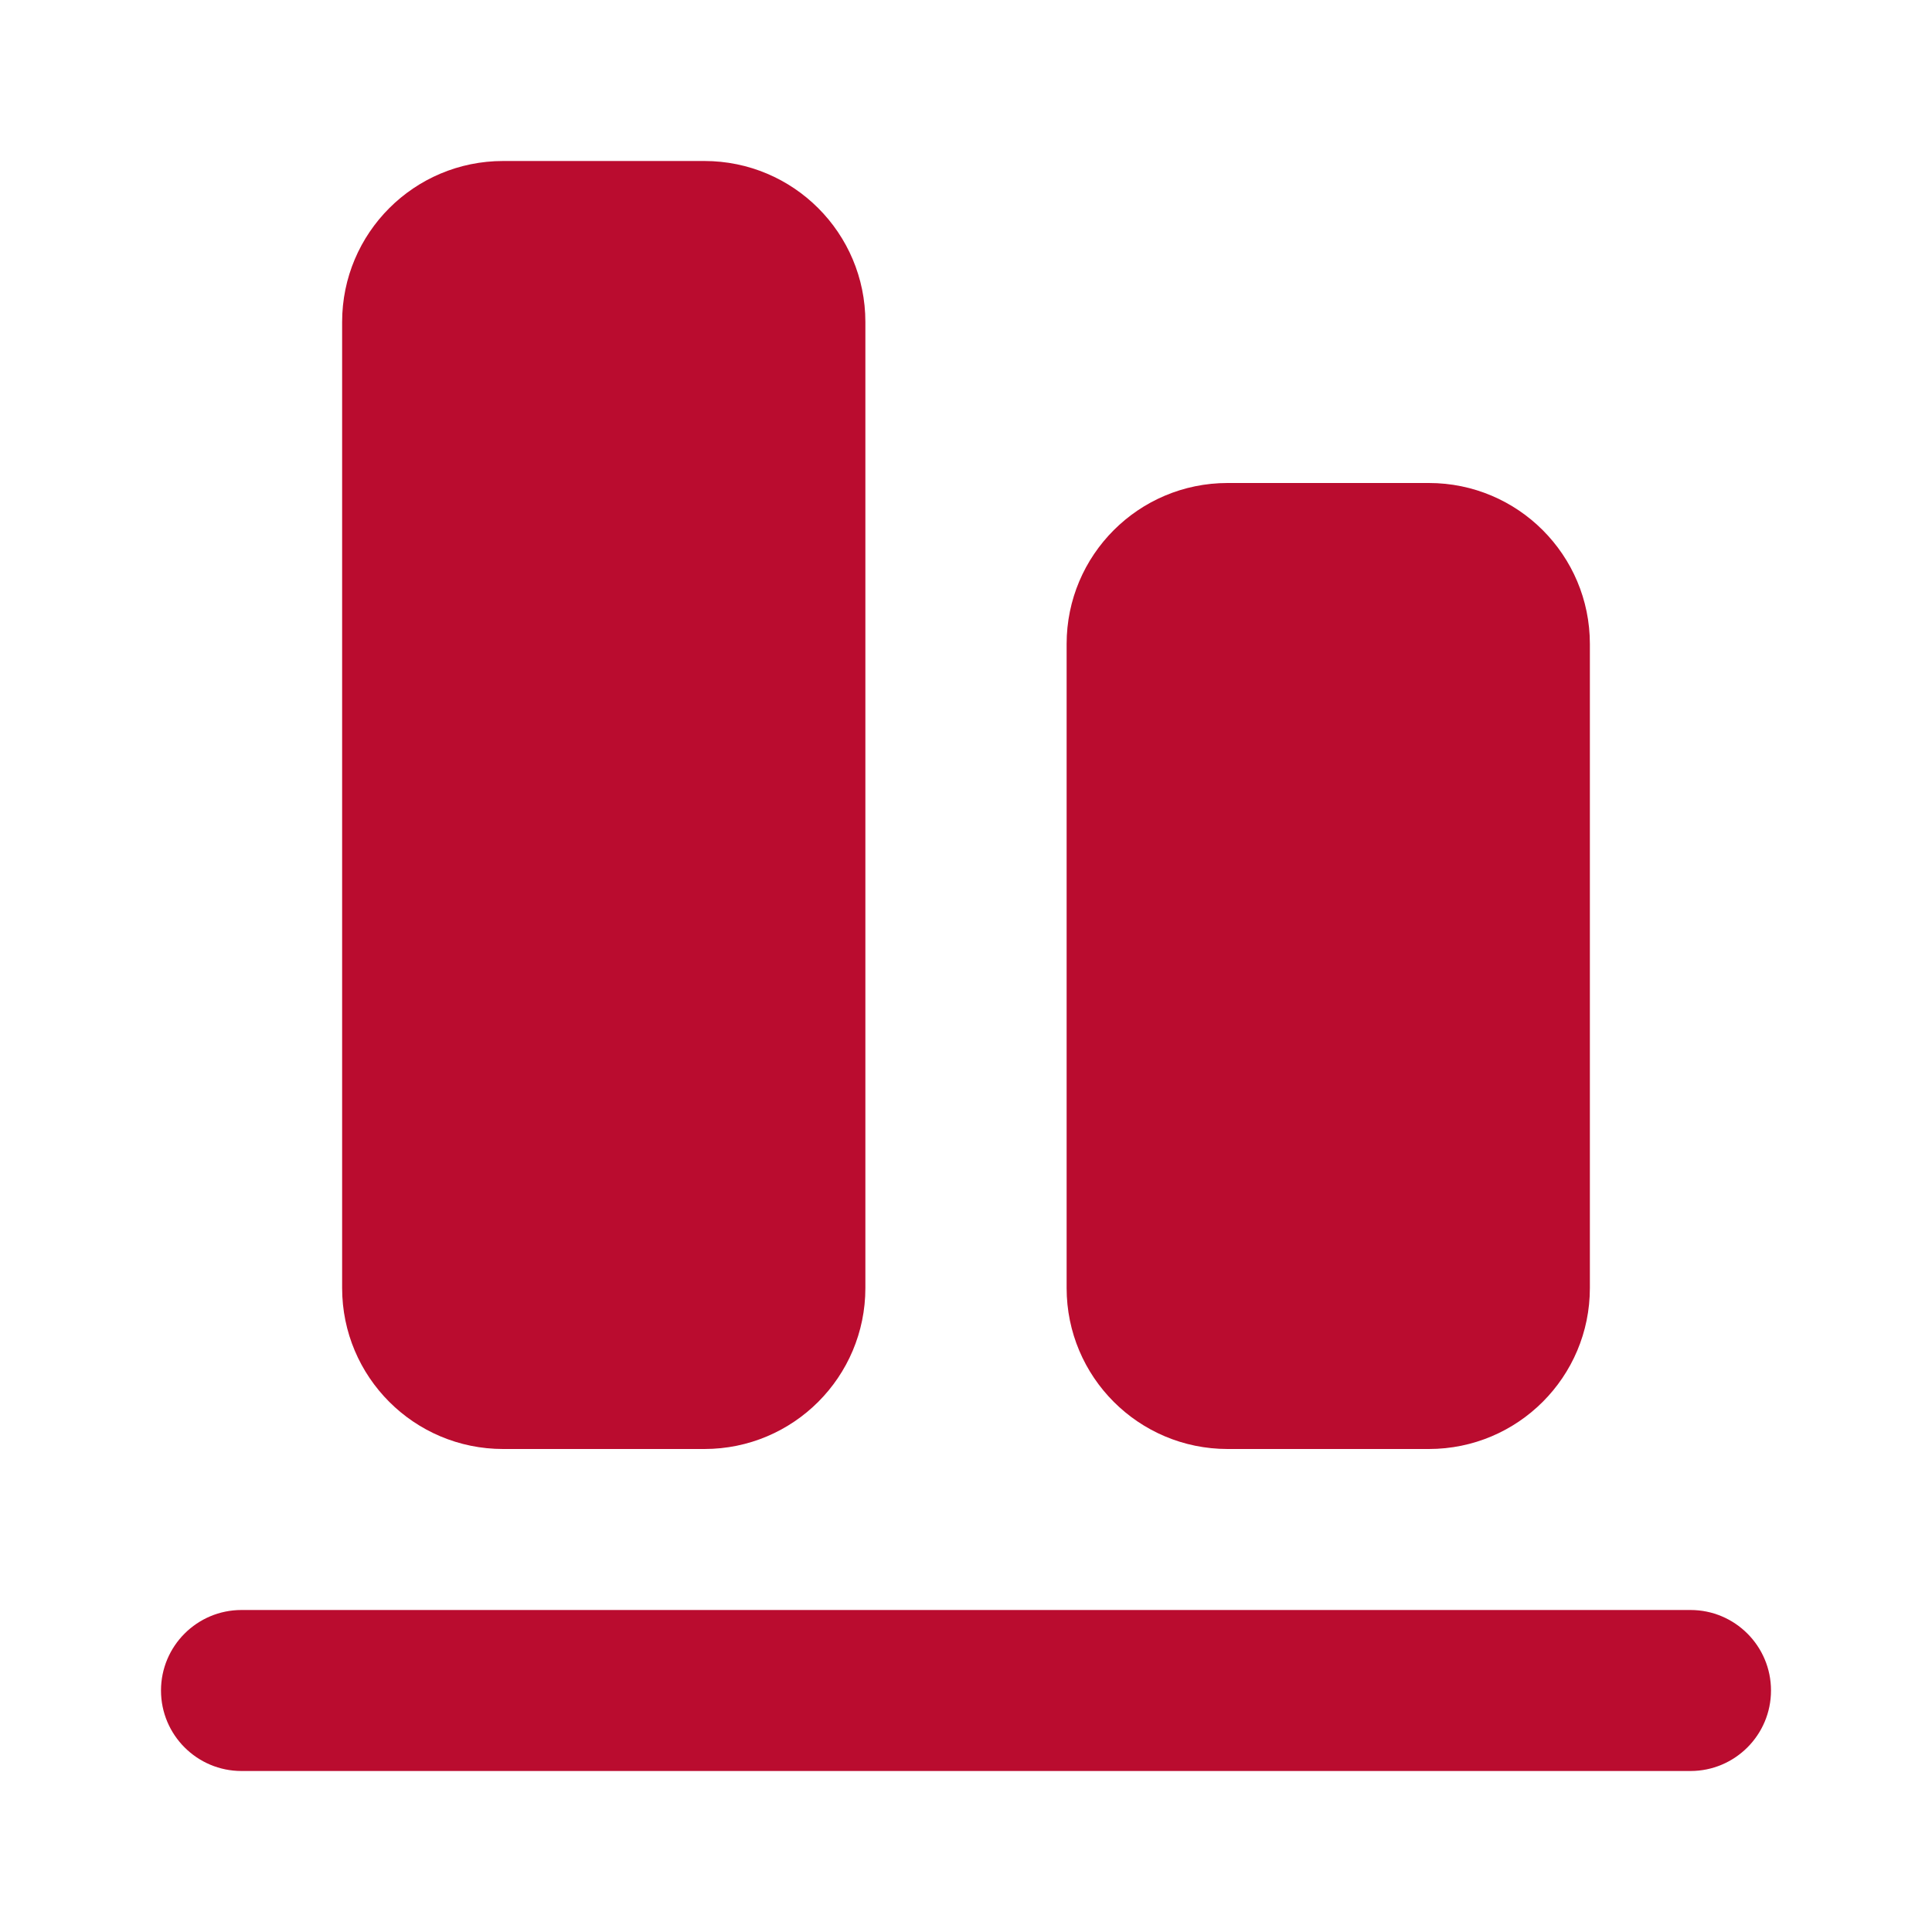<svg width="24" height="24" viewBox="0 0 24 24" fill="none" xmlns="http://www.w3.org/2000/svg">
<path d="M4.25 4C4.25 2.895 5.145 2 6.25 2H8.75C9.855 2 10.75 2.895 10.75 4V16C10.75 17.105 9.855 18 8.75 18H6.25C5.145 18 4.25 17.105 4.25 16V4Z" fill="#BA0C2F"/>
<path d="M3 20C2.448 20 2 20.448 2 21C2 21.552 2.448 22 3 22H21C21.552 22 22 21.552 22 21C22 20.448 21.552 20 21 20H3Z" fill="#BA0C2F"/>
<path d="M13.25 8C13.25 6.895 14.145 6 15.25 6H17.75C18.855 6 19.75 6.895 19.75 8V16C19.75 17.105 18.855 18 17.75 18H15.25C14.145 18 13.25 17.105 13.25 16V8Z" fill="#BA0C2F"/>
</svg>
